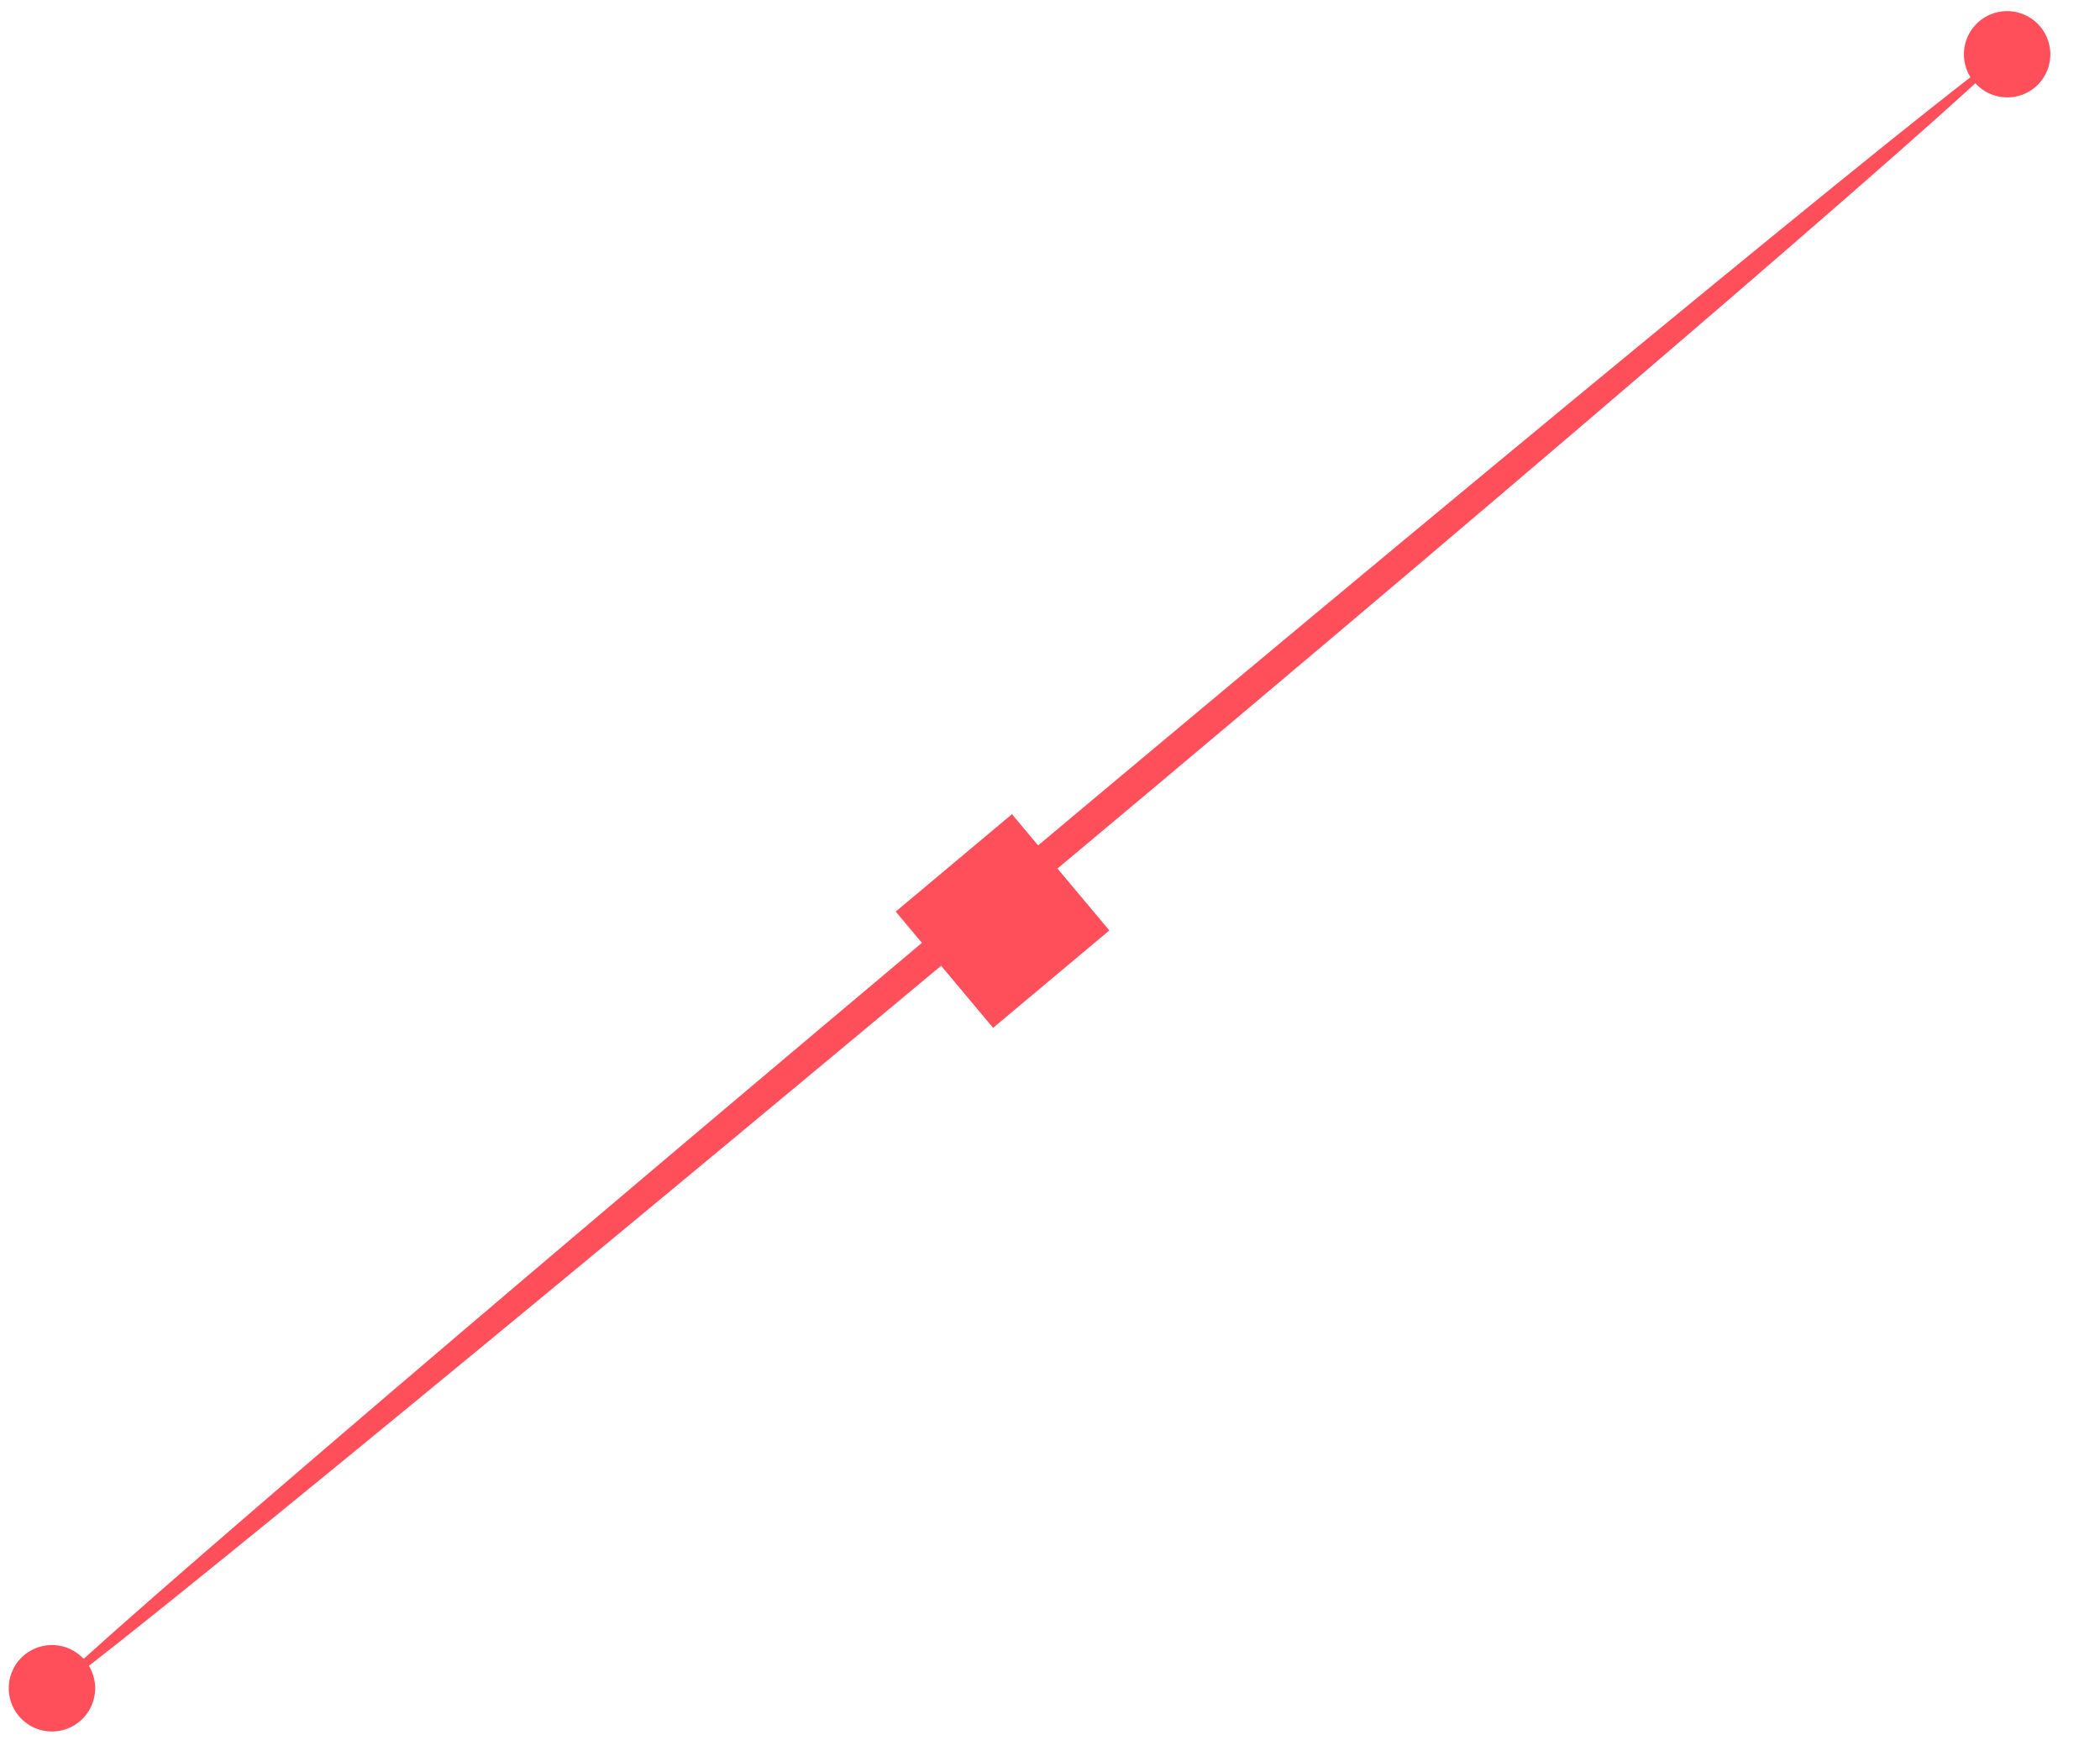 <svg id="Layer_1" data-name="Layer 1" xmlns="http://www.w3.org/2000/svg" xmlns:xlink="http://www.w3.org/1999/xlink" viewBox="0 0 48.61 40.63"><defs><style>.cls-1{fill:none;}.cls-2{clip-path:url(#clip-path);}.cls-3{fill:#ff4f5b;}</style><clipPath id="clip-path"><rect class="cls-1" x="-633.69" y="-223.99" width="1024" height="1781"/></clipPath></defs><title>photo1</title><g class="cls-2"><rect class="cls-3" x="21.45" y="19.56" width="3.51" height="3.51" transform="translate(-8.27 19.88) rotate(-39.96)"/><path class="cls-3" d="M1,39.31c.12.14,10.4-8.28,23-18.81S46.58,1.33,46.46,1.19,36.07,9.47,23.51,20,.86,39.17,1,39.31"/><path class="cls-3" d="M.46,39.74a1,1,0,1,0,.13-1.46,1,1,0,0,0-.13,1.46"/><path class="cls-3" d="M45.67,1.86A1,1,0,0,0,47.13,2a1,1,0,1,0-1.46-.13"/></g><rect class="cls-1" x="-633.69" y="-223.99" width="1024" height="1781"/></svg>